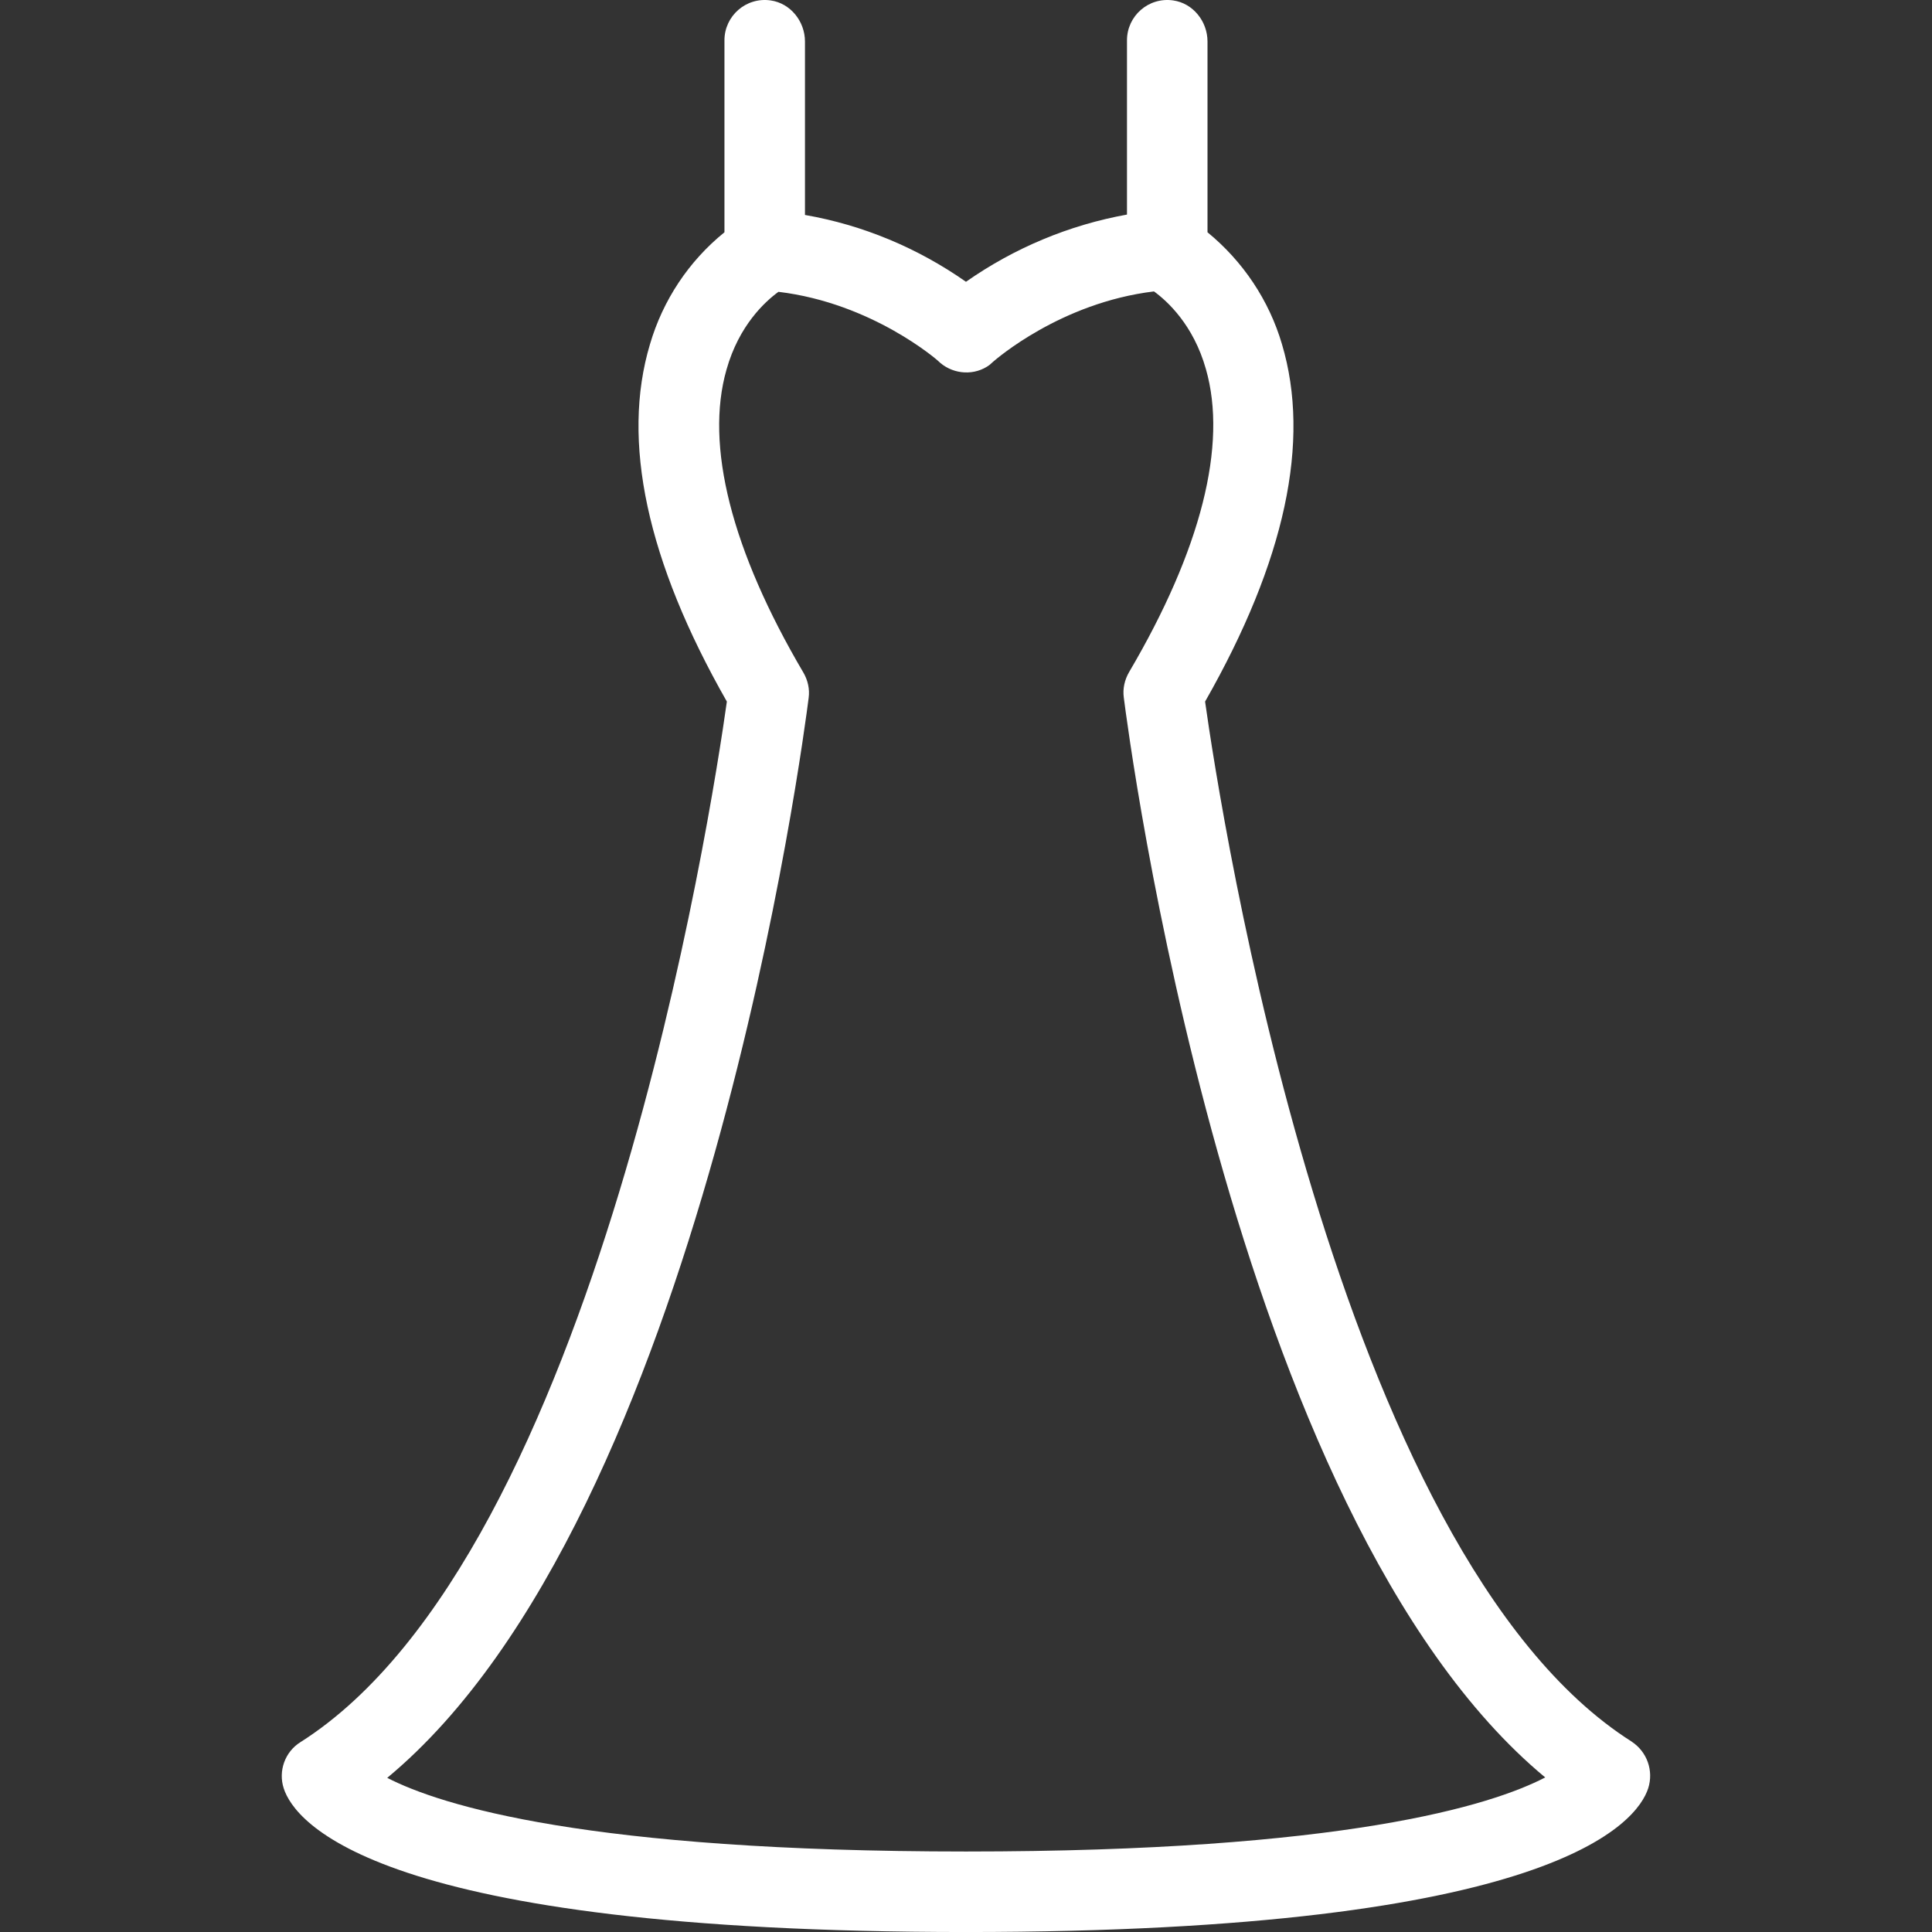 <?xml version="1.0" encoding="UTF-8"?>
<svg id="Layer_1" xmlns="http://www.w3.org/2000/svg" version="1.1" viewBox="0 0 800 800">
  <rect x="0" y="0" width="800" height="800" fill="#333333" stroke="none"/>
  <!-- Generator: Adobe Illustrator 29.8.1, SVG Export Plug-In . SVG Version: 2.1.1 Build 2)  -->
  <defs>
    <style>
      .st0 {
        fill: #fff;
      }
    </style>
  </defs>
  <path class="st0" d="M675.66,721.17c-122.83-77.83-170.33-385.66-176.66-430.66,33.17-58.17,43.83-107.83,31.83-148-5.33-18.17-16.17-34.33-30.83-46.33V17.18c0-8.33-6-15.83-14.17-17-10.33-1.5-19.17,6.5-19.17,16.5v72.17c-24,4.33-46.67,13.83-66.67,27.83-20-14-42.67-23.5-66.67-27.67V17.18c0-8.33-6-15.83-14.17-17-10.33-1.5-19.17,6.5-19.17,16.5v79.5c-14.83,12-25.5,28.17-30.83,46.33-12,40-1.33,89.83,31.83,148-6.33,45-53.67,352.83-176.5,430.83-6.5,4-9.33,12-7,19.17,4.5,14,38.33,59.5,282.5,59.5s278-45.67,282.5-59.5c2.34-7.33-.5-15.17-6.83-19.33ZM400,766.67c-156.5,0-217.33-19-239.66-30.5,130.83-108.5,172.66-432.66,174.5-447.16.5-3.67-.33-7.33-2.17-10.5-29.83-50.67-40.83-94.17-31.83-125.5,5.17-18.33,16-28.17,21.5-32.17,39,4.67,66,28.5,66,28.5,5.33,5.33,13.83,6.5,20.33,2.5.83-.5,1.67-1.17,2.5-2,1.17-1,28-24.5,66.67-29.17,5.5,4,16.33,13.83,21.5,32.17,9,31.33-2,74.83-31.83,125.5-1.83,3.17-2.67,6.83-2.17,10.5,1.83,14.33,43.67,338.66,174.5,447.16-22.5,11.67-83.5,30.67-239.83,30.67Z"/>
</svg>